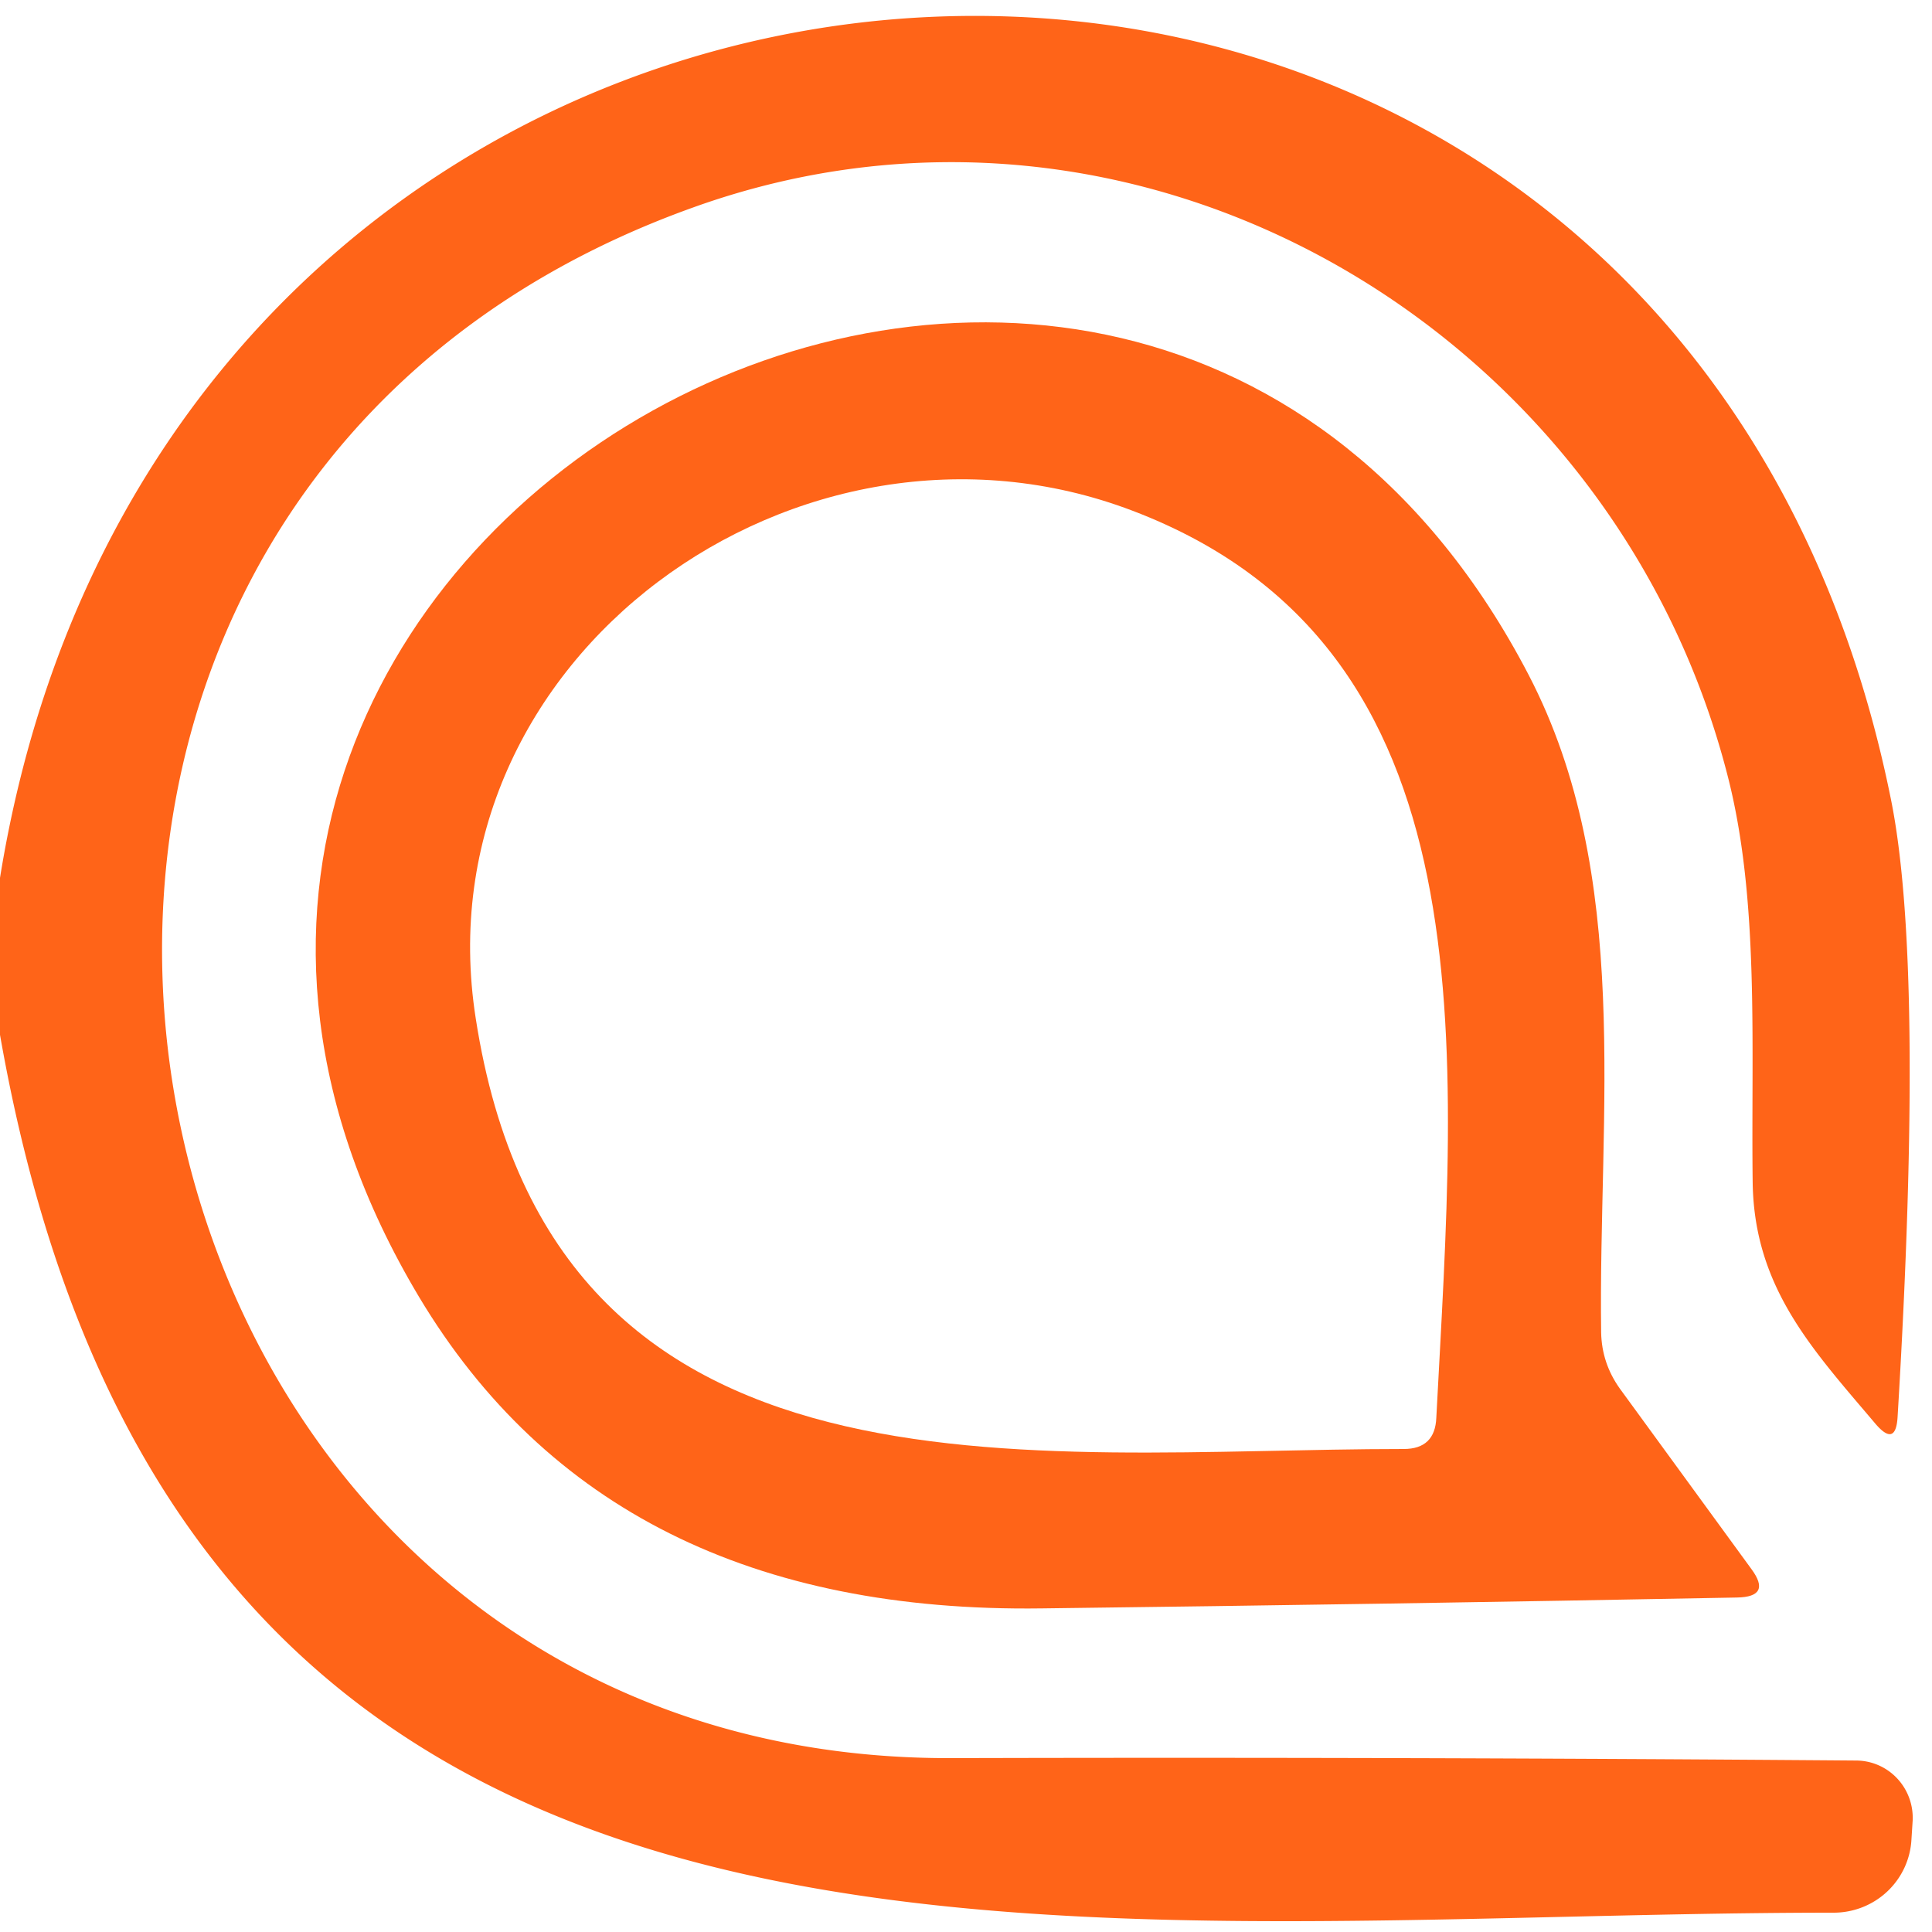 <svg viewBox="0.00 0.00 32.00 32.00" version="1.1" xmlns="http://www.w3.org/2000/svg">
<path d="M 0.00 17.14
  L 0.00 14.54
  C 2.93 -3.59 27.66 -4.92 31.32 13.24
  Q 31.88 16.01 31.43 23.47
  Q 31.40 23.97 31.07 23.59
  C 30.03 22.36 29.06 21.34 29.03 19.60
  C 29.00 17.34 29.15 14.91 28.61 12.83
  C 26.70 5.41 18.82 0.79 11.47 3.44
  C -2.60 8.49 1.26 29.15 15.74 29.12
  Q 23.13 29.10 30.74 29.16
  A 0.95 0.94 -88.8 0 1 31.68 30.15
  L 31.66 30.46
  A 1.29 1.28 1.4 0 1 30.37 31.68
  C 17.51 31.68 3.01 34.28 0.00 17.14
  Z" fill="#ff6418"></path>
<path d="M 25.32 11.18
  C 27.05 14.51 26.47 18.43 26.52 22.07
  Q 26.53 22.58 26.83 23.00
  L 29.01 25.99
  Q 29.35 26.45 28.77 26.46
  Q 22.98 26.57 17.26 26.64
  Q 10.09 26.74 6.94 21.48
  C -0.56 8.93 18.63 -1.68 25.32 11.18
  Z
  M 7.88 16.87
  C 9.17 25.19 17.05 24.00 23.25 24.00
  Q 23.77 24.00 23.79 23.48
  C 24.11 17.35 24.75 10.74 18.76 8.46
  C 13.25 6.36 6.94 10.89 7.88 16.87
  Z" fill="#ff6418"></path>
</svg>
